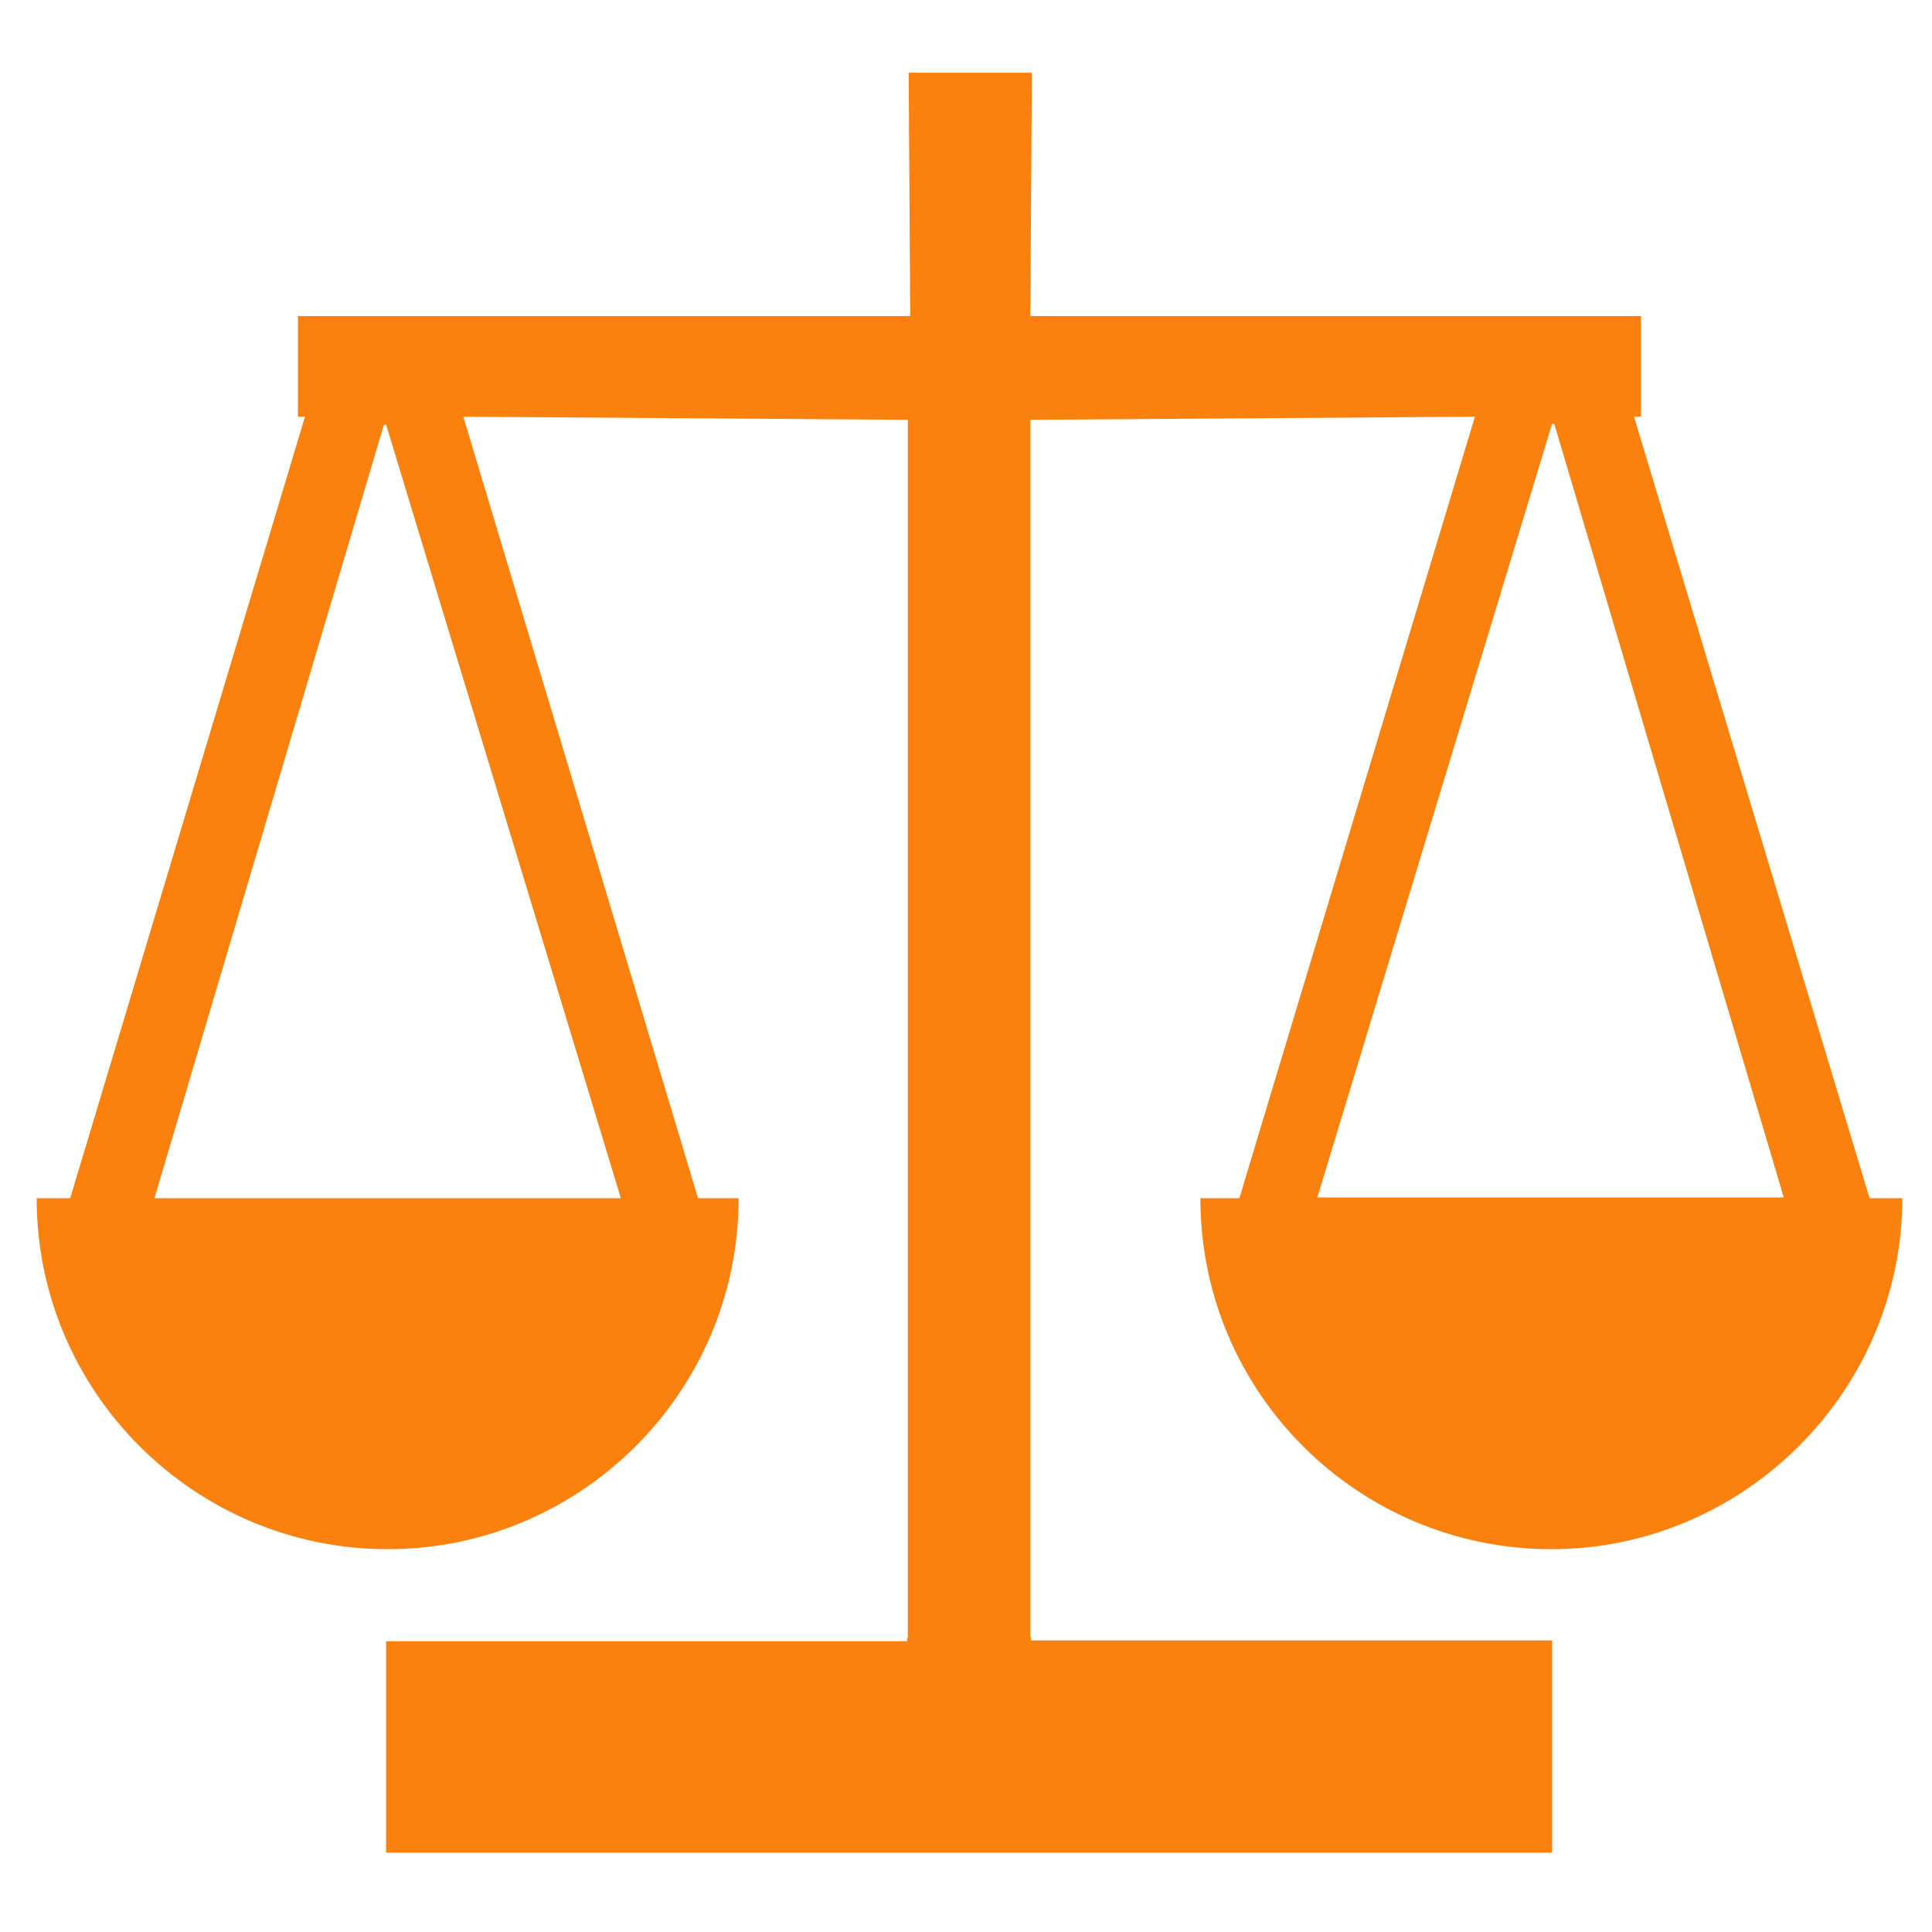 <?xml version="1.0" encoding="UTF-8"?>
<svg xmlns="http://www.w3.org/2000/svg" xmlns:xlink="http://www.w3.org/1999/xlink" width="256px" height="256px" viewBox="0 0 256 256" version="1.1">
<g id="surface1">
<rect x="0" y="0" width="256" height="256" style="fill:rgb(100%,100%,100%);fill-opacity:1;stroke:none;"/>
<path style=" stroke:none;fill-rule:nonzero;fill:rgb(98.431%,50.588%,5.882%);fill-opacity:1;" d="M 163.395 158.77 L 159.055 158.77 C 159.055 184.605 180.031 205.277 205.559 205.277 C 231.086 205.277 252.066 184.297 252.066 158.77 L 247.727 158.77 L 216.516 55.215 L 217.445 55.215 L 217.445 41.883 L 136.523 41.883 L 136.73 9.641 L 120.402 9.641 L 120.609 41.883 L 39.48 41.883 L 39.48 55.215 L 40.41 55.215 L 9.301 158.77 L 4.859 158.77 C 4.859 184.504 25.836 205.277 51.363 205.277 C 76.891 205.277 97.871 184.504 97.871 158.77 L 92.496 158.77 L 61.391 55.215 L 120.297 55.629 L 120.297 217.16 L 120.195 216.852 L 120.195 217.473 L 51.156 217.473 L 51.156 245.48 L 205.664 245.48 L 205.664 217.367 L 136.625 217.367 L 136.625 216.75 L 136.523 217.059 L 136.523 55.629 L 195.434 55.215 L 164.219 158.77 Z M 82.266 158.77 L 20.465 158.77 L 50.848 56.352 L 51.156 56.25 Z M 205.664 56.145 L 205.973 56.25 L 236.359 158.668 L 174.555 158.668 Z M 205.664 56.145 "/>
</g>
</svg>
